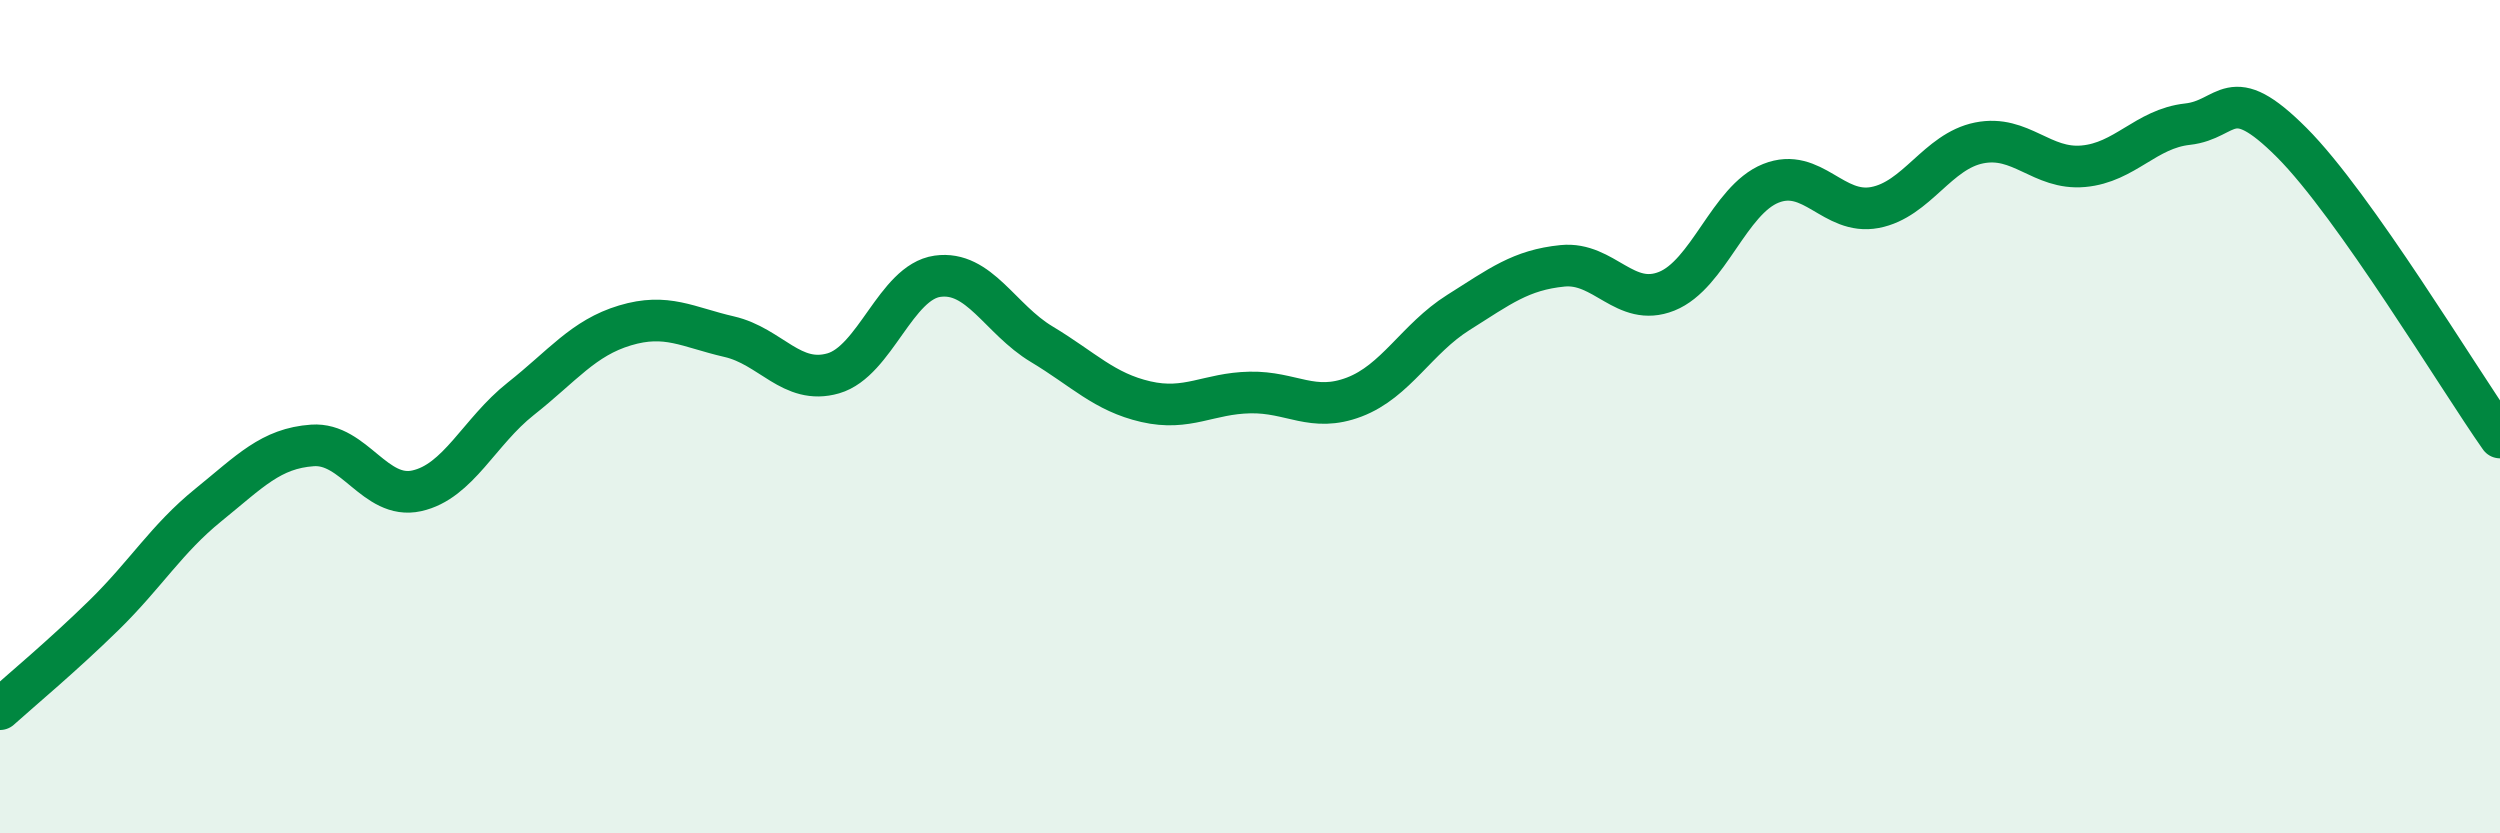 
    <svg width="60" height="20" viewBox="0 0 60 20" xmlns="http://www.w3.org/2000/svg">
      <path
        d="M 0,17.02 C 0.5,16.57 1.5,15.74 2.5,14.76 C 3.5,13.78 4,12.93 5,12.12 C 6,11.31 6.5,10.76 7.5,10.69 C 8.5,10.62 9,12 10,11.78 C 11,11.56 11.5,10.36 12.5,9.57 C 13.5,8.78 14,8.11 15,7.81 C 16,7.51 16.5,7.85 17.5,8.08 C 18.5,8.31 19,9.25 20,8.96 C 21,8.67 21.5,6.77 22.5,6.63 C 23.5,6.49 24,7.66 25,8.26 C 26,8.86 26.5,9.41 27.5,9.64 C 28.5,9.87 29,9.44 30,9.42 C 31,9.4 31.5,9.91 32.5,9.53 C 33.5,9.15 34,8.13 35,7.5 C 36,6.87 36.5,6.48 37.5,6.38 C 38.5,6.28 39,7.39 40,6.99 C 41,6.59 41.5,4.8 42.5,4.4 C 43.5,4 44,5.17 45,4.98 C 46,4.79 46.5,3.63 47.5,3.43 C 48.5,3.23 49,4.08 50,3.99 C 51,3.9 51.5,3.09 52.5,2.98 C 53.5,2.87 53.5,1.92 55,3.42 C 56.5,4.92 59,9.08 60,10.5L60 20L0 20Z"
        fill="#008740"
        opacity="0.1"
        stroke-linecap="round"
        stroke-linejoin="round"
      />
      <path
        d="M 0,17.02 C 0.5,16.57 1.5,15.74 2.5,14.76 C 3.5,13.78 4,12.93 5,12.12 C 6,11.31 6.5,10.76 7.5,10.69 C 8.5,10.62 9,12 10,11.78 C 11,11.56 11.5,10.36 12.5,9.57 C 13.5,8.78 14,8.11 15,7.81 C 16,7.51 16.5,7.85 17.5,8.08 C 18.5,8.31 19,9.25 20,8.96 C 21,8.67 21.5,6.77 22.5,6.63 C 23.5,6.49 24,7.66 25,8.26 C 26,8.86 26.5,9.41 27.5,9.64 C 28.5,9.87 29,9.44 30,9.42 C 31,9.4 31.5,9.91 32.5,9.53 C 33.5,9.15 34,8.13 35,7.5 C 36,6.87 36.5,6.48 37.5,6.38 C 38.5,6.28 39,7.39 40,6.99 C 41,6.59 41.5,4.8 42.5,4.4 C 43.5,4 44,5.17 45,4.98 C 46,4.79 46.5,3.63 47.5,3.43 C 48.5,3.23 49,4.08 50,3.99 C 51,3.9 51.5,3.09 52.5,2.98 C 53.5,2.87 53.5,1.92 55,3.42 C 56.5,4.92 59,9.08 60,10.5"
        stroke="#008740"
        stroke-width="1"
        fill="none"
        stroke-linecap="round"
        stroke-linejoin="round"
      />
    </svg>
  